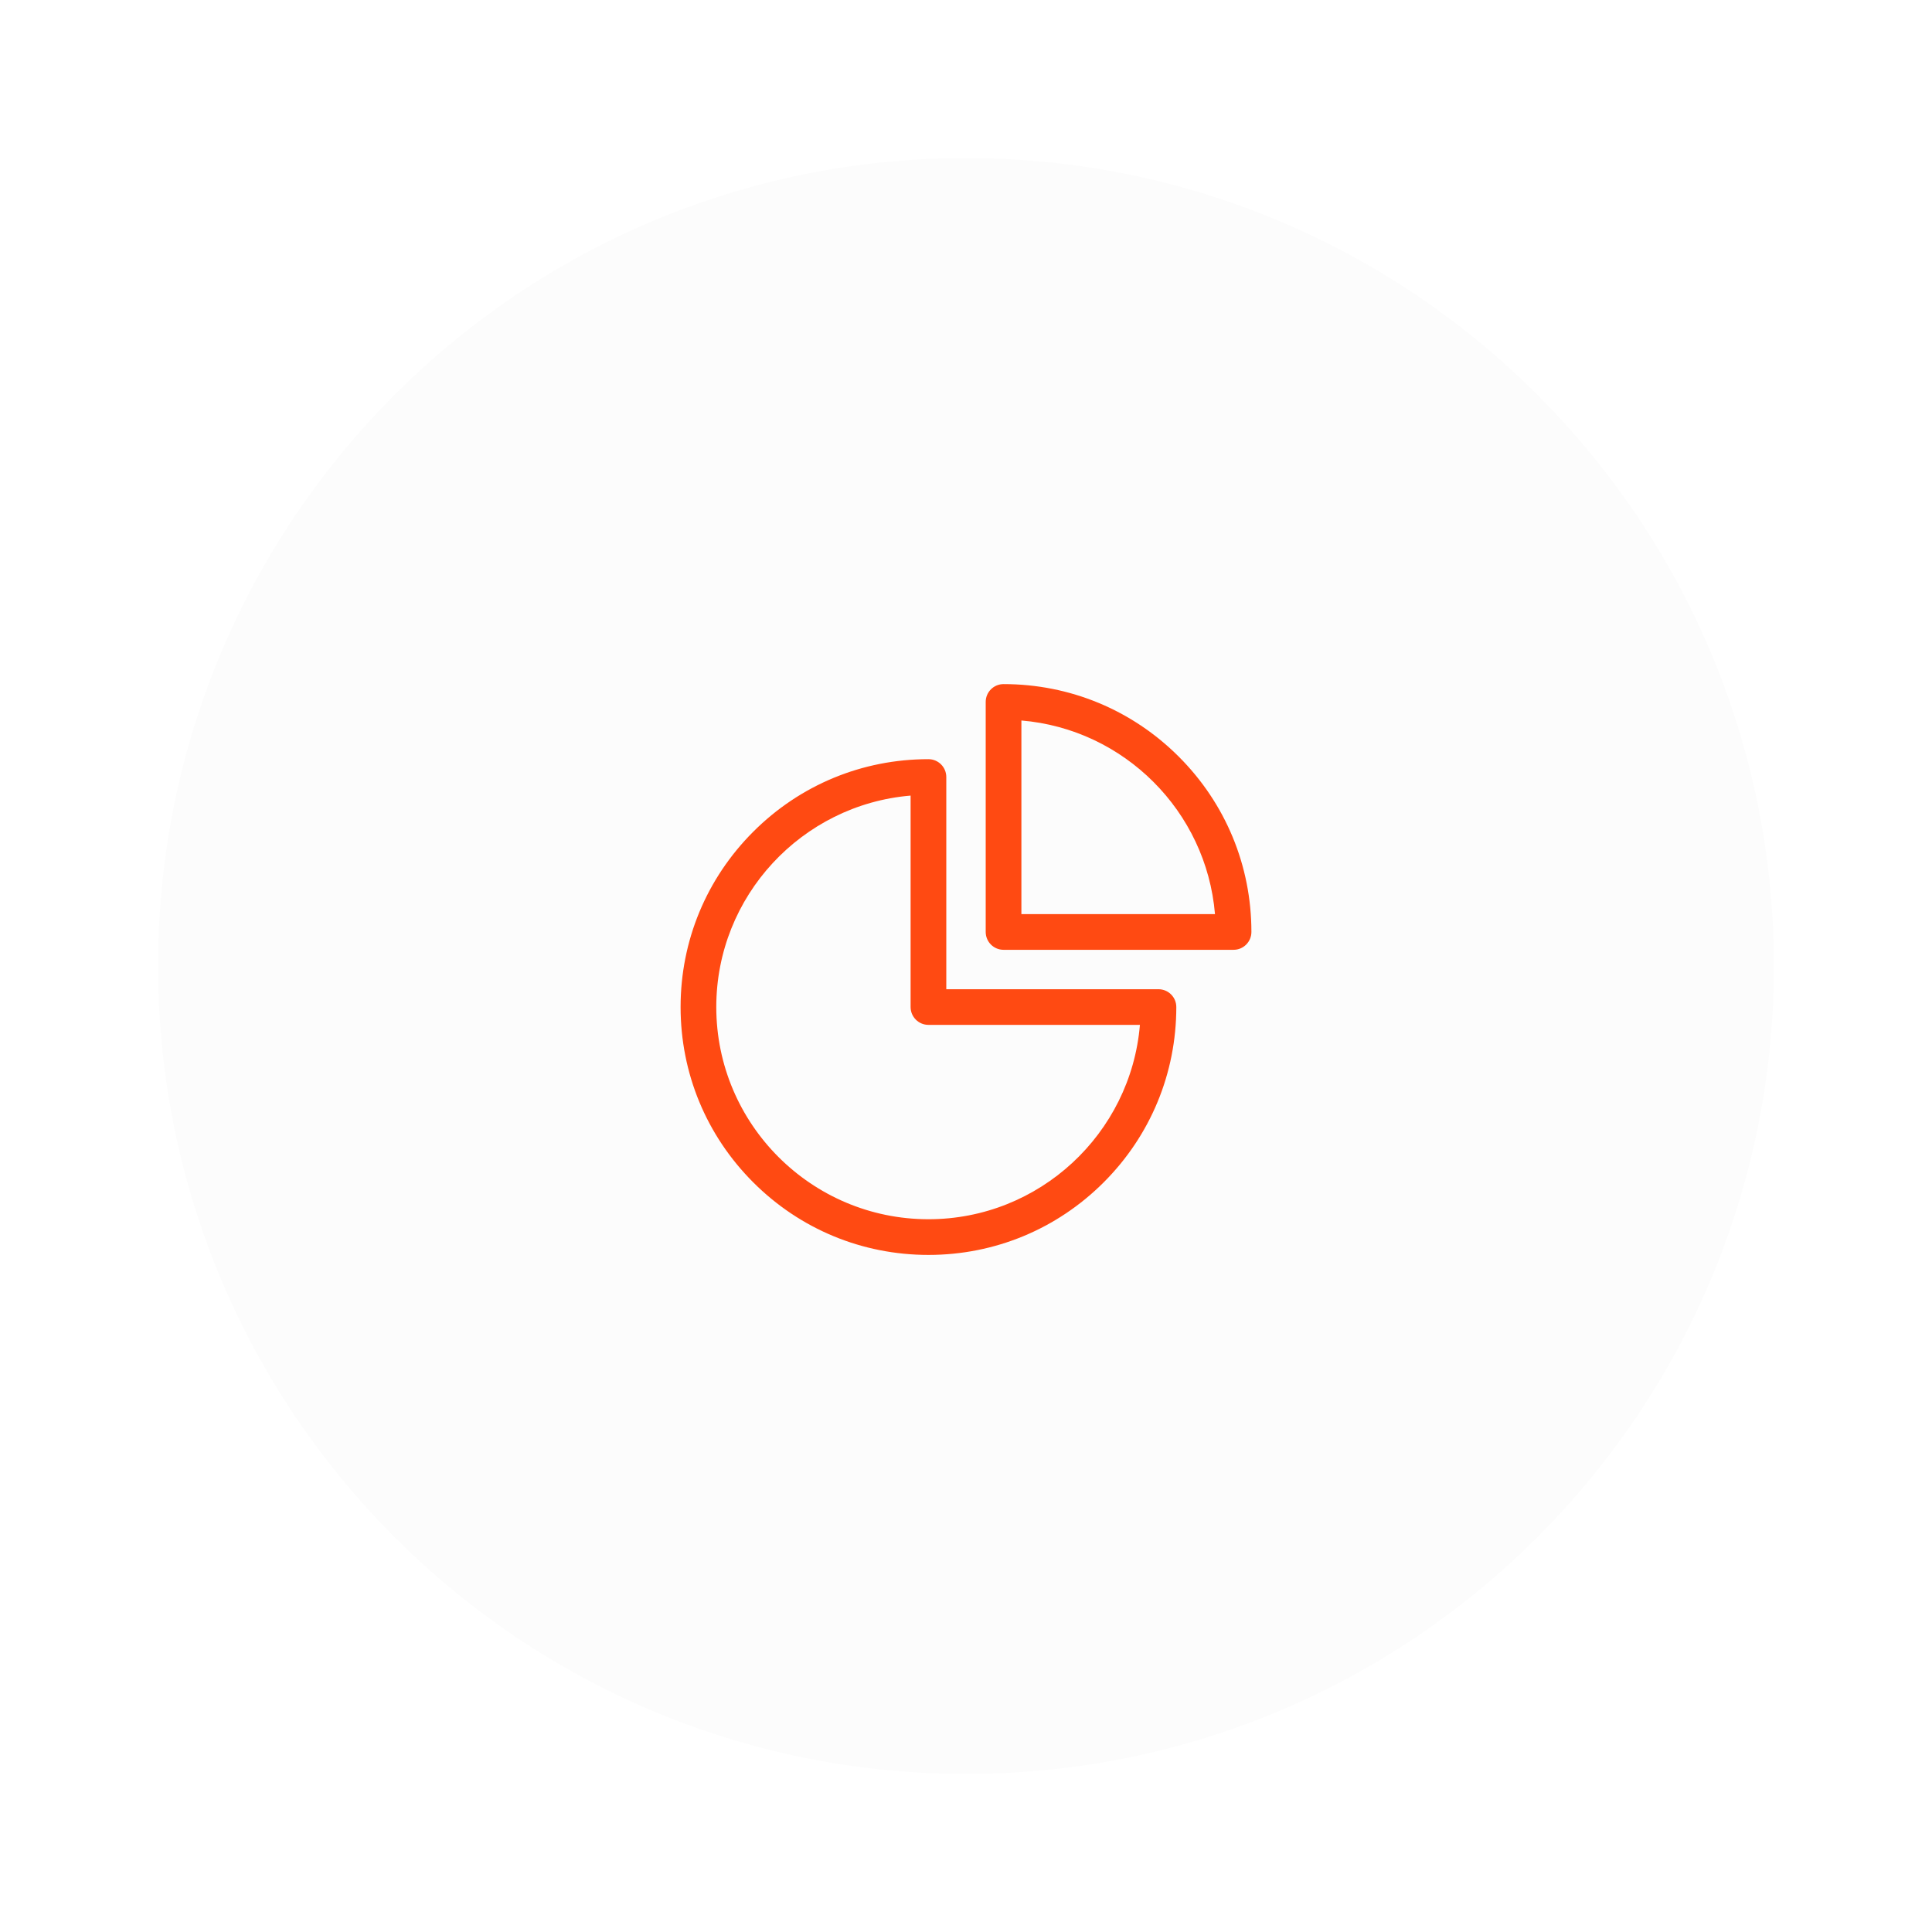 <svg width="55" height="55" viewBox="0 0 55 55" fill="none" xmlns="http://www.w3.org/2000/svg">
<g filter="url(#filter0_d_2124_89521)">
<path d="M4.5 27.5C4.5 14.797 14.797 4.5 27.5 4.5C40.203 4.5 50.5 14.797 50.5 27.5C50.5 40.203 40.203 50.5 27.5 50.5C14.797 50.5 4.5 40.203 4.5 27.5Z" fill="#FCFCFC"/>
<path d="M32.98 28.161H26.939V22.12C26.939 21.84 26.712 21.612 26.431 21.612C24.546 21.612 22.774 22.346 21.442 23.679C20.109 25.012 19.375 26.784 19.375 28.668C19.375 30.553 20.109 32.325 21.442 33.658C22.774 34.991 24.546 35.725 26.431 35.725C28.316 35.725 30.088 34.991 31.421 33.658C32.753 32.325 33.487 30.553 33.487 28.668C33.487 28.388 33.26 28.161 32.98 28.161ZM26.431 34.709C23.1 34.709 20.391 31.999 20.391 28.668C20.391 25.509 22.829 22.908 25.923 22.649V28.668C25.923 28.949 26.151 29.176 26.431 29.176H32.451C32.192 32.27 29.591 34.709 26.431 34.709ZM33.558 21.541C32.226 20.209 30.454 19.475 28.569 19.475C28.288 19.475 28.061 19.702 28.061 19.982V26.531C28.061 26.811 28.288 27.039 28.569 27.039H35.117C35.398 27.039 35.625 26.811 35.625 26.531C35.625 24.646 34.891 22.874 33.558 21.541ZM29.077 26.023V20.511C32.003 20.756 34.343 23.096 34.588 26.023H29.077Z" fill="#FF4A12"/>
</g>
<defs>
<filter id="filter0_d_2124_89521" x="0.5" y="0.5" width="54" height="54" filterUnits="userSpaceOnUse" color-interpolation-filters="sRGB">
<feFlood flood-opacity="0" result="BackgroundImageFix"/>
<feColorMatrix in="SourceAlpha" type="matrix" values="0 0 0 0 0 0 0 0 0 0 0 0 0 0 0 0 0 0 127 0" result="hardAlpha"/>
<feOffset/>
<feGaussianBlur stdDeviation="2"/>
<feComposite in2="hardAlpha" operator="out"/>
<feColorMatrix type="matrix" values="0 0 0 0 0 0 0 0 0 0 0 0 0 0 0 0 0 0 0.06 0"/>
<feBlend mode="normal" in2="BackgroundImageFix" result="effect1_dropShadow_2124_89521"/>
<feBlend mode="normal" in="SourceGraphic" in2="effect1_dropShadow_2124_89521" result="shape"/>
</filter>
</defs>
</svg>
